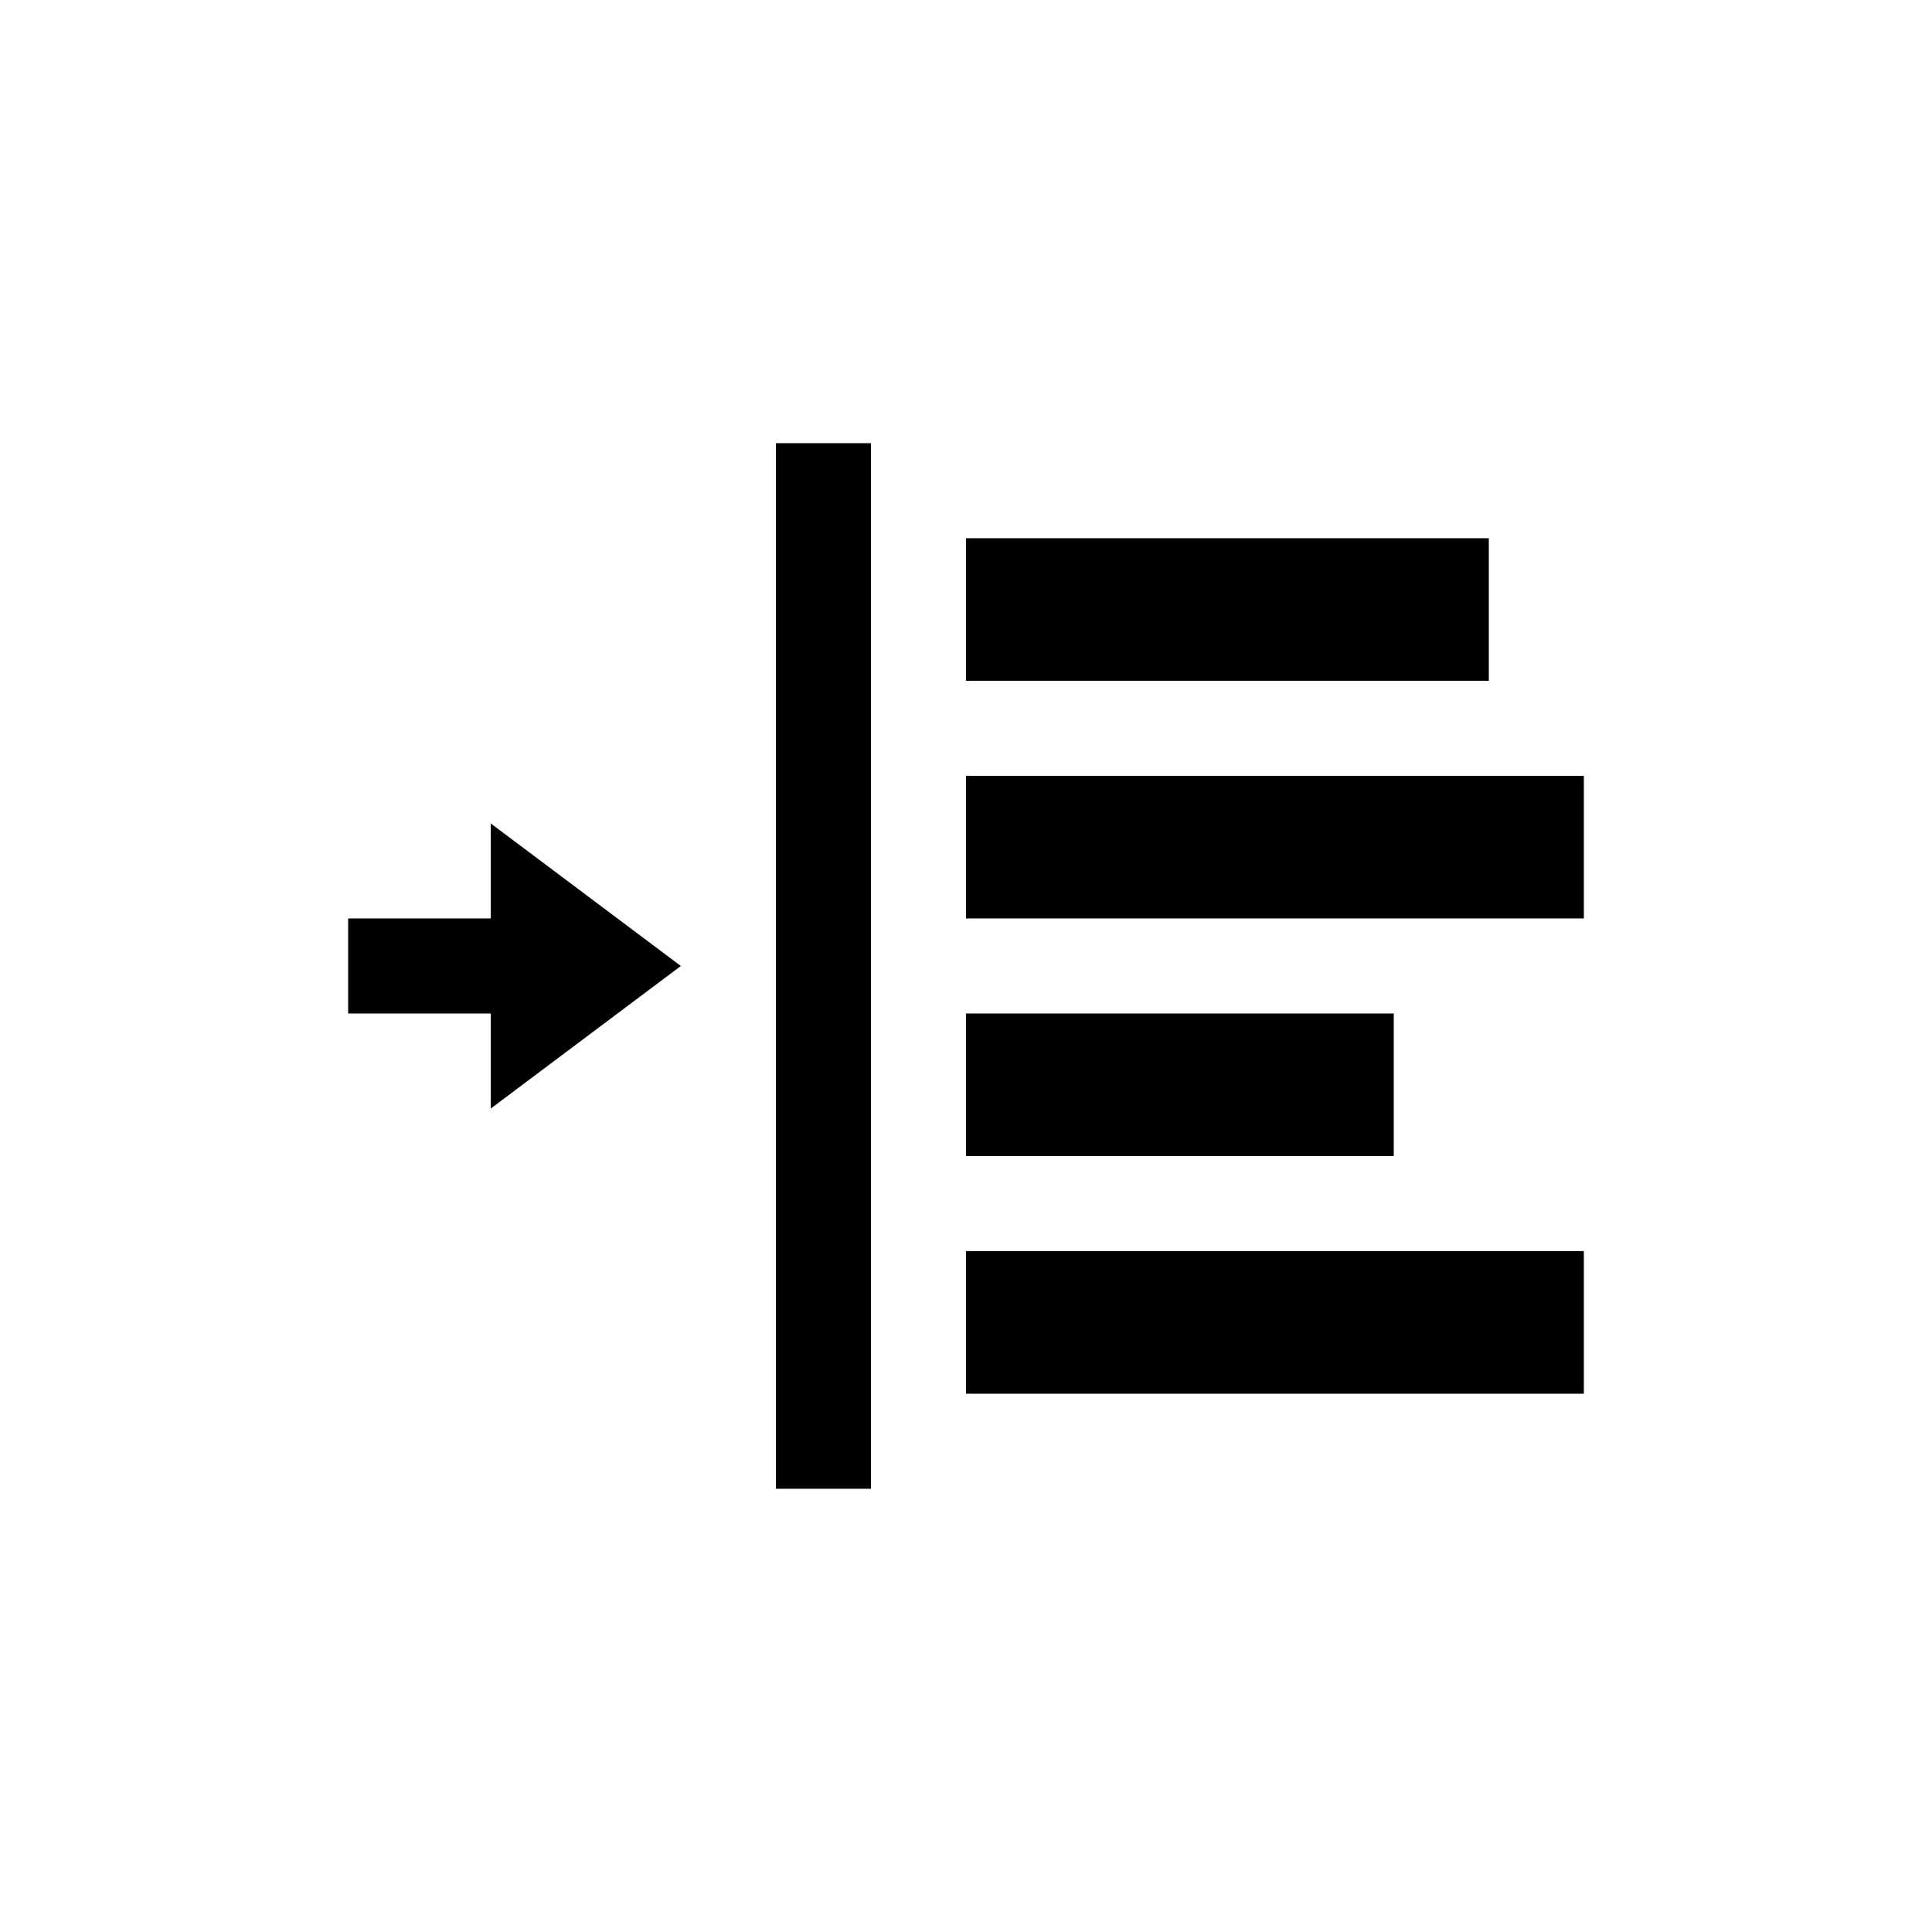 <?xml version="1.0" encoding="UTF-8"?>
<!-- Uploaded to: ICON Repo, www.svgrepo.com, Generator: ICON Repo Mixer Tools -->
<svg fill="#000000" width="800px" height="800px" version="1.1" viewBox="144 144 512 512" xmlns="http://www.w3.org/2000/svg">
 <path d="m274.05 387.4h-37.785v25.191h37.785v25.191l50.383-37.785-50.383-37.785zm75.57 151.14h25.191v-277.1h-25.191zm188.93-251.91h-138.55v37.785h138.55zm-138.55 62.977v37.785h163.74v-37.785zm113.36 62.977h-113.36v37.785h113.36zm-113.36 100.76h163.74v-37.785h-163.74z" fill-rule="evenodd"/>
</svg>